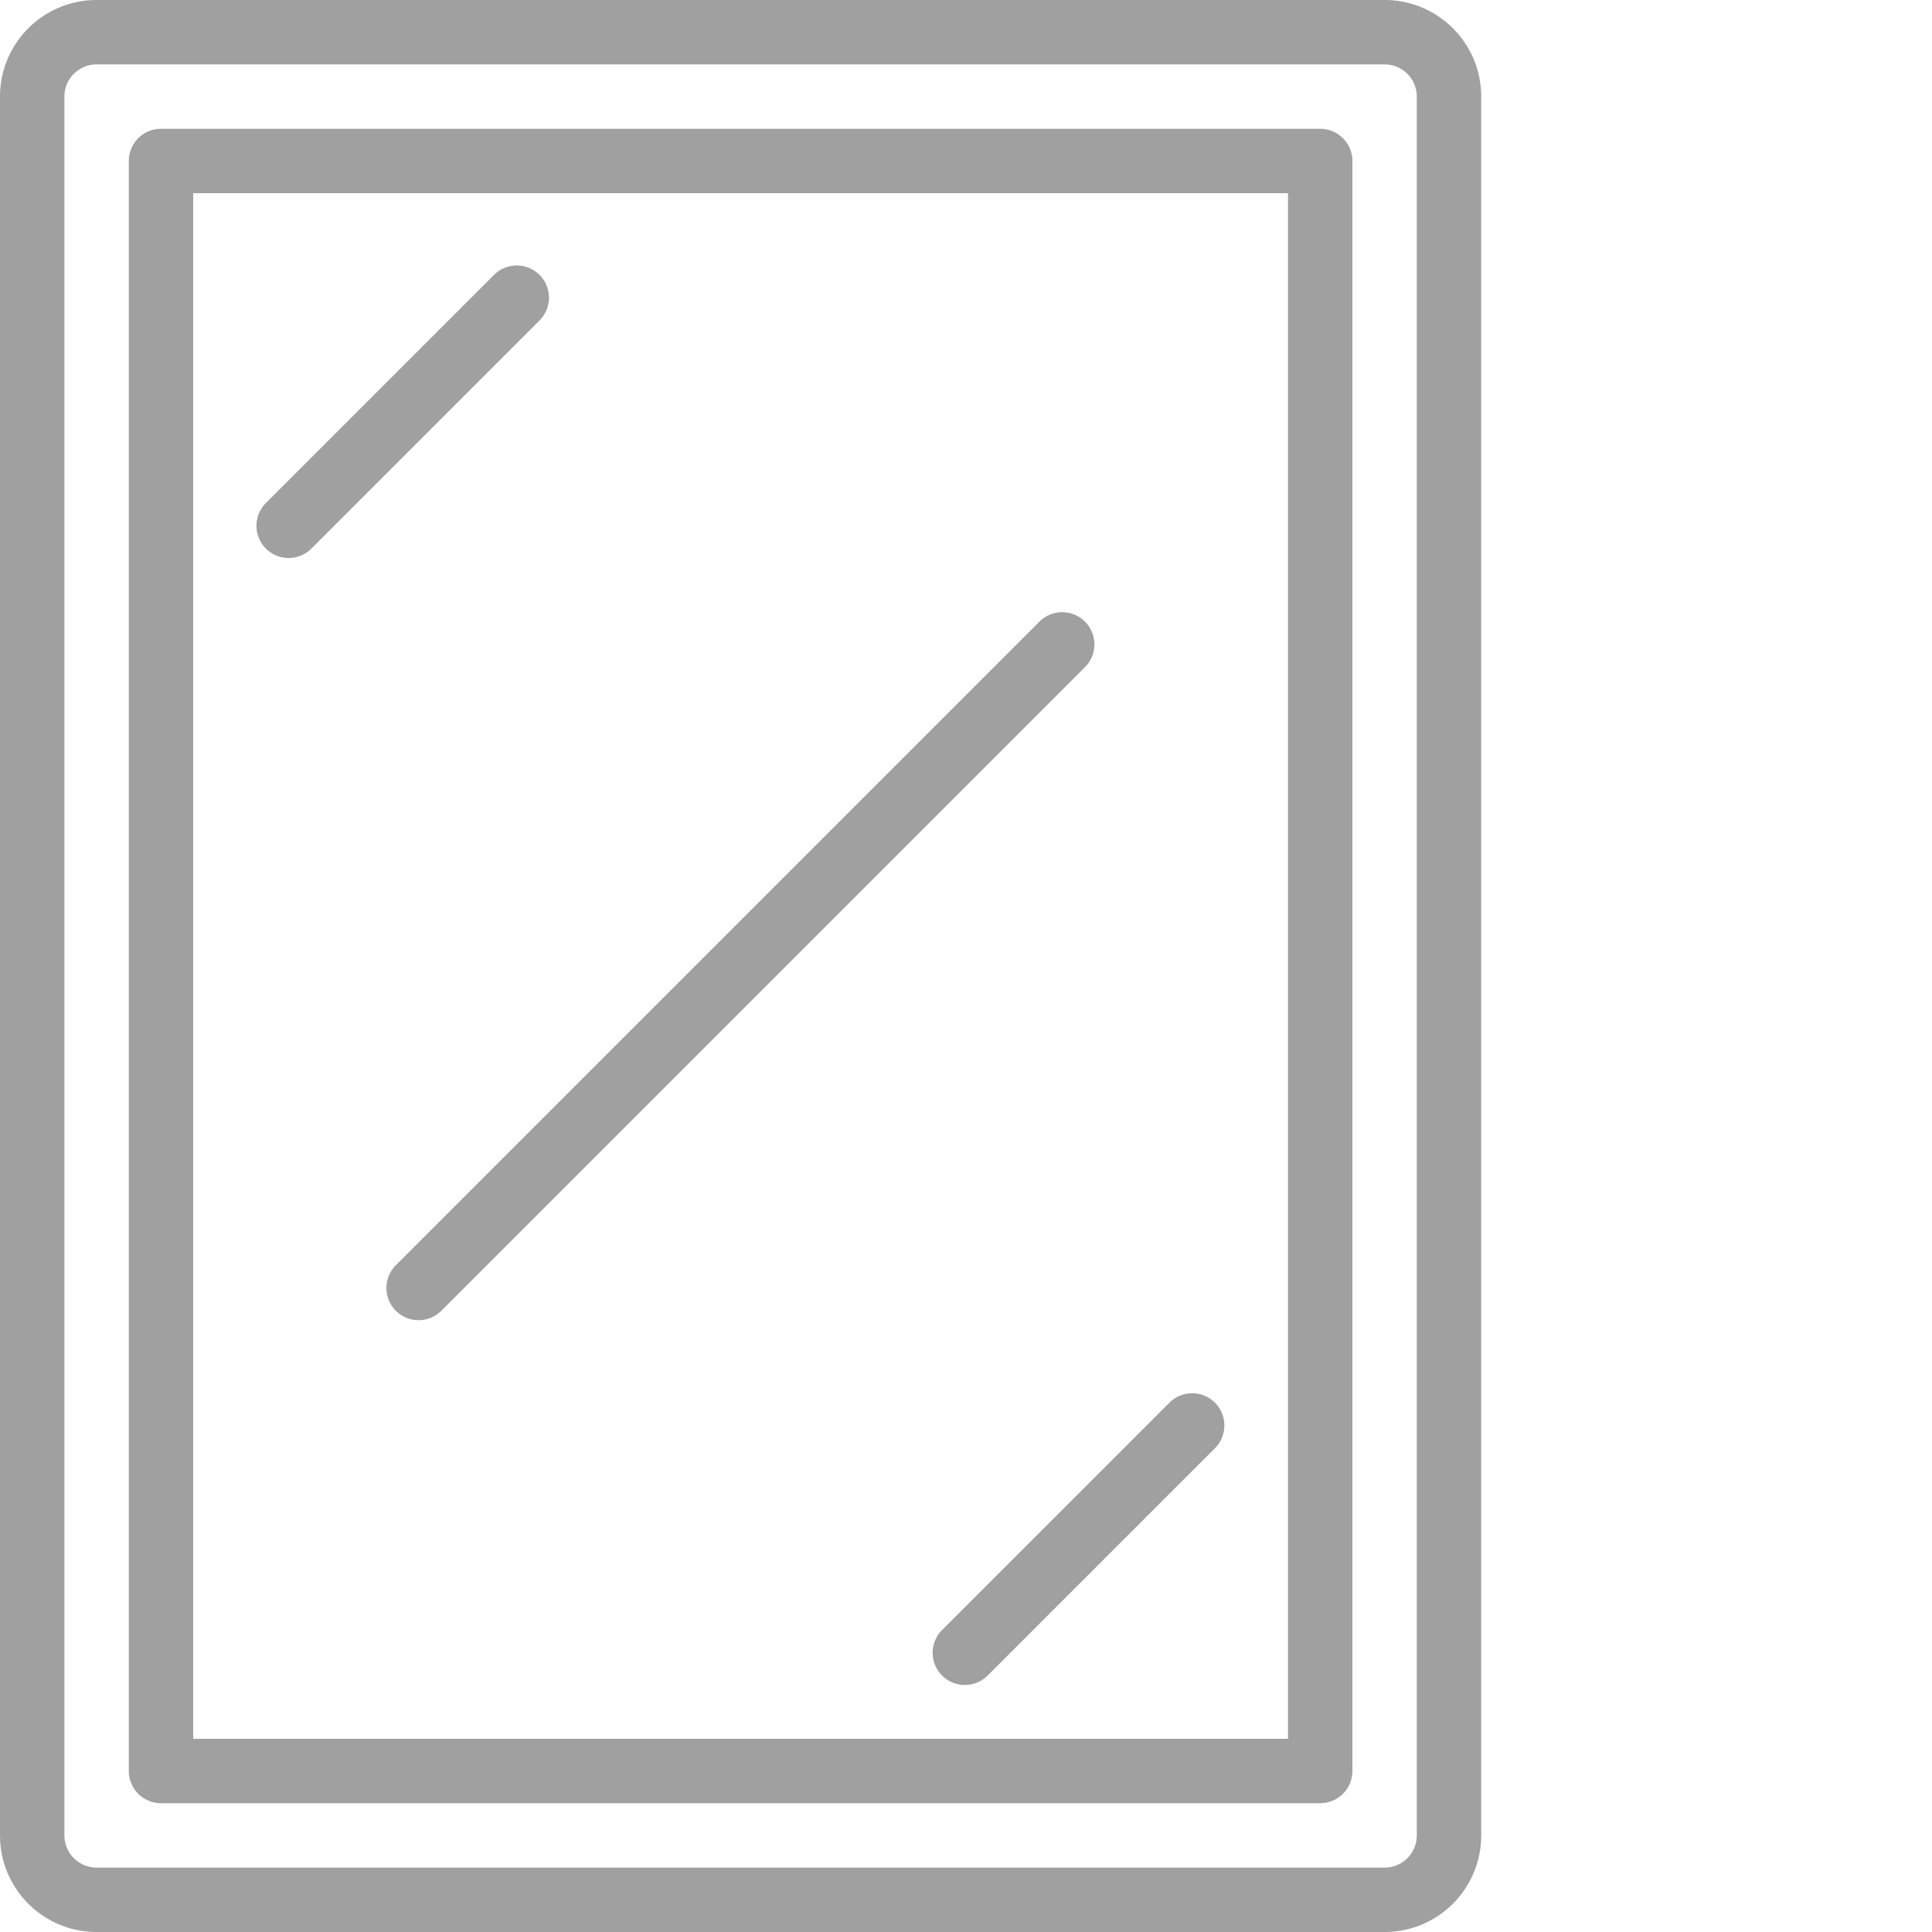 <svg xmlns="http://www.w3.org/2000/svg" version="1.1" xmlns:xlink="http://www.w3.org/1999/xlink" width="512" height="512" x="0" y="0" viewBox="0 0 480 480" style="enable-background:new 0 0 512 512" xml:space="preserve" class=""><g><path d="M344 0H24C10.746 0 0 10.746 0 24v432c0 13.254 10.746 24 24 24h320c13.254 0 24-10.746 24-24V24c0-13.254-10.746-24-24-24zm8 456a8 8 0 0 1-8 8H24a8 8 0 0 1-8-8V24a8 8 0 0 1 8-8h320a8 8 0 0 1 8 8zm0 0" fill="#a0a0a0" opacity="1" data-original="#000000" class=""></path><path d="M328 32H40a8 8 0 0 0-8 8v400a8 8 0 0 0 8 8h288a8 8 0 0 0 8-8V40a8 8 0 0 0-8-8zm-8 400H48V48h272zm0 0" fill="#a0a0a0" opacity="1" data-original="#000000" class=""></path><path d="M71.71 138.633a8.001 8.001 0 0 0 5.657-2.344l56.578-56.578a7.992 7.992 0 0 0 2.18-7.777 7.992 7.992 0 0 0-5.715-5.715 7.992 7.992 0 0 0-7.777 2.18l-56.578 56.578a7.999 7.999 0 0 0-1.73 8.714 7.99 7.99 0 0 0 7.386 4.942zM234.055 416.29a8.004 8.004 0 0 0 11.312 0l56.578-56.58a8 8 0 0 0-11.312-11.312l-56.578 56.579a8.004 8.004 0 0 0 0 11.312zM98.344 325.656a8.004 8.004 0 0 0 11.312 0l160-160a8 8 0 0 0-11.312-11.312l-160 160a8.004 8.004 0 0 0 0 11.312zm0 0" fill="#a0a0a0" opacity="1" data-original="#000000" class=""></path></g></svg>